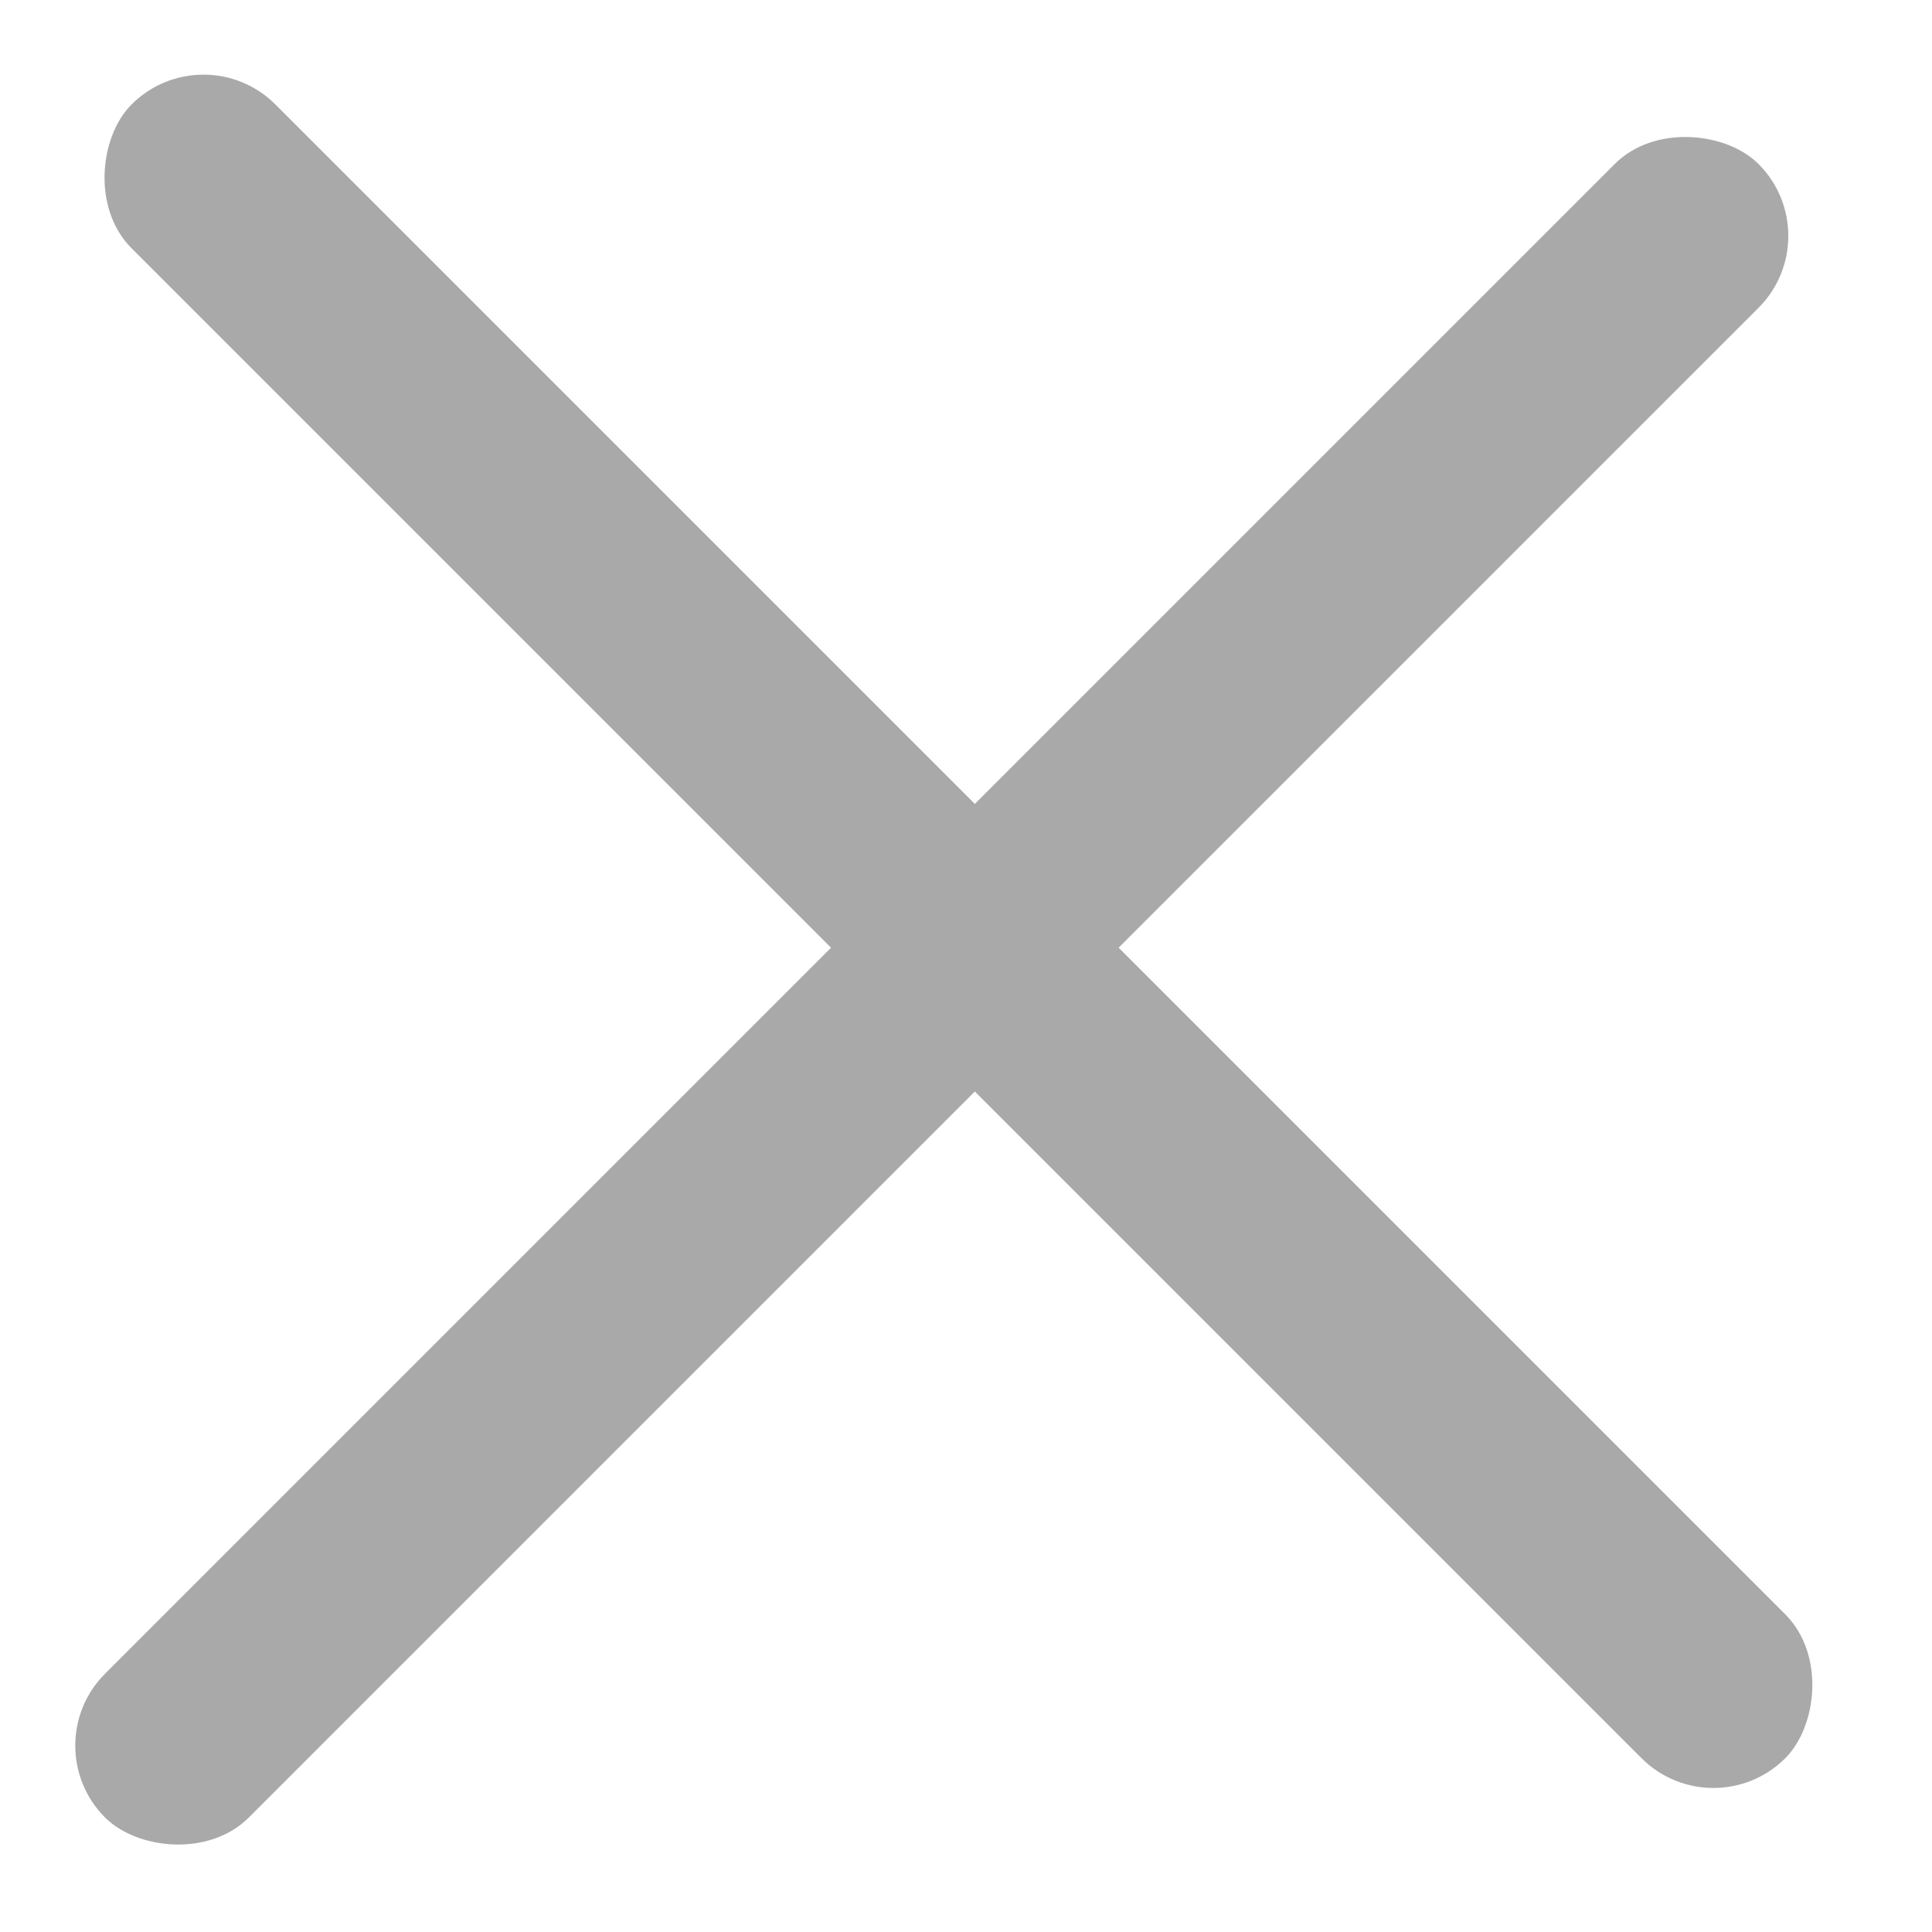<svg width="19" height="19" viewBox="0 0 19 19" fill="none" xmlns="http://www.w3.org/2000/svg">
<rect x="2.001" y="0.32" width="23" height="2" rx="1" transform="rotate(45 2.001 0.32)" fill="#A9A9A9"/>
<rect width="23" height="2" rx="1" transform="matrix(-0.707 0.707 -0.707 -0.707 18.001 2.32)" fill="#A9A9A9"/>
</svg>
